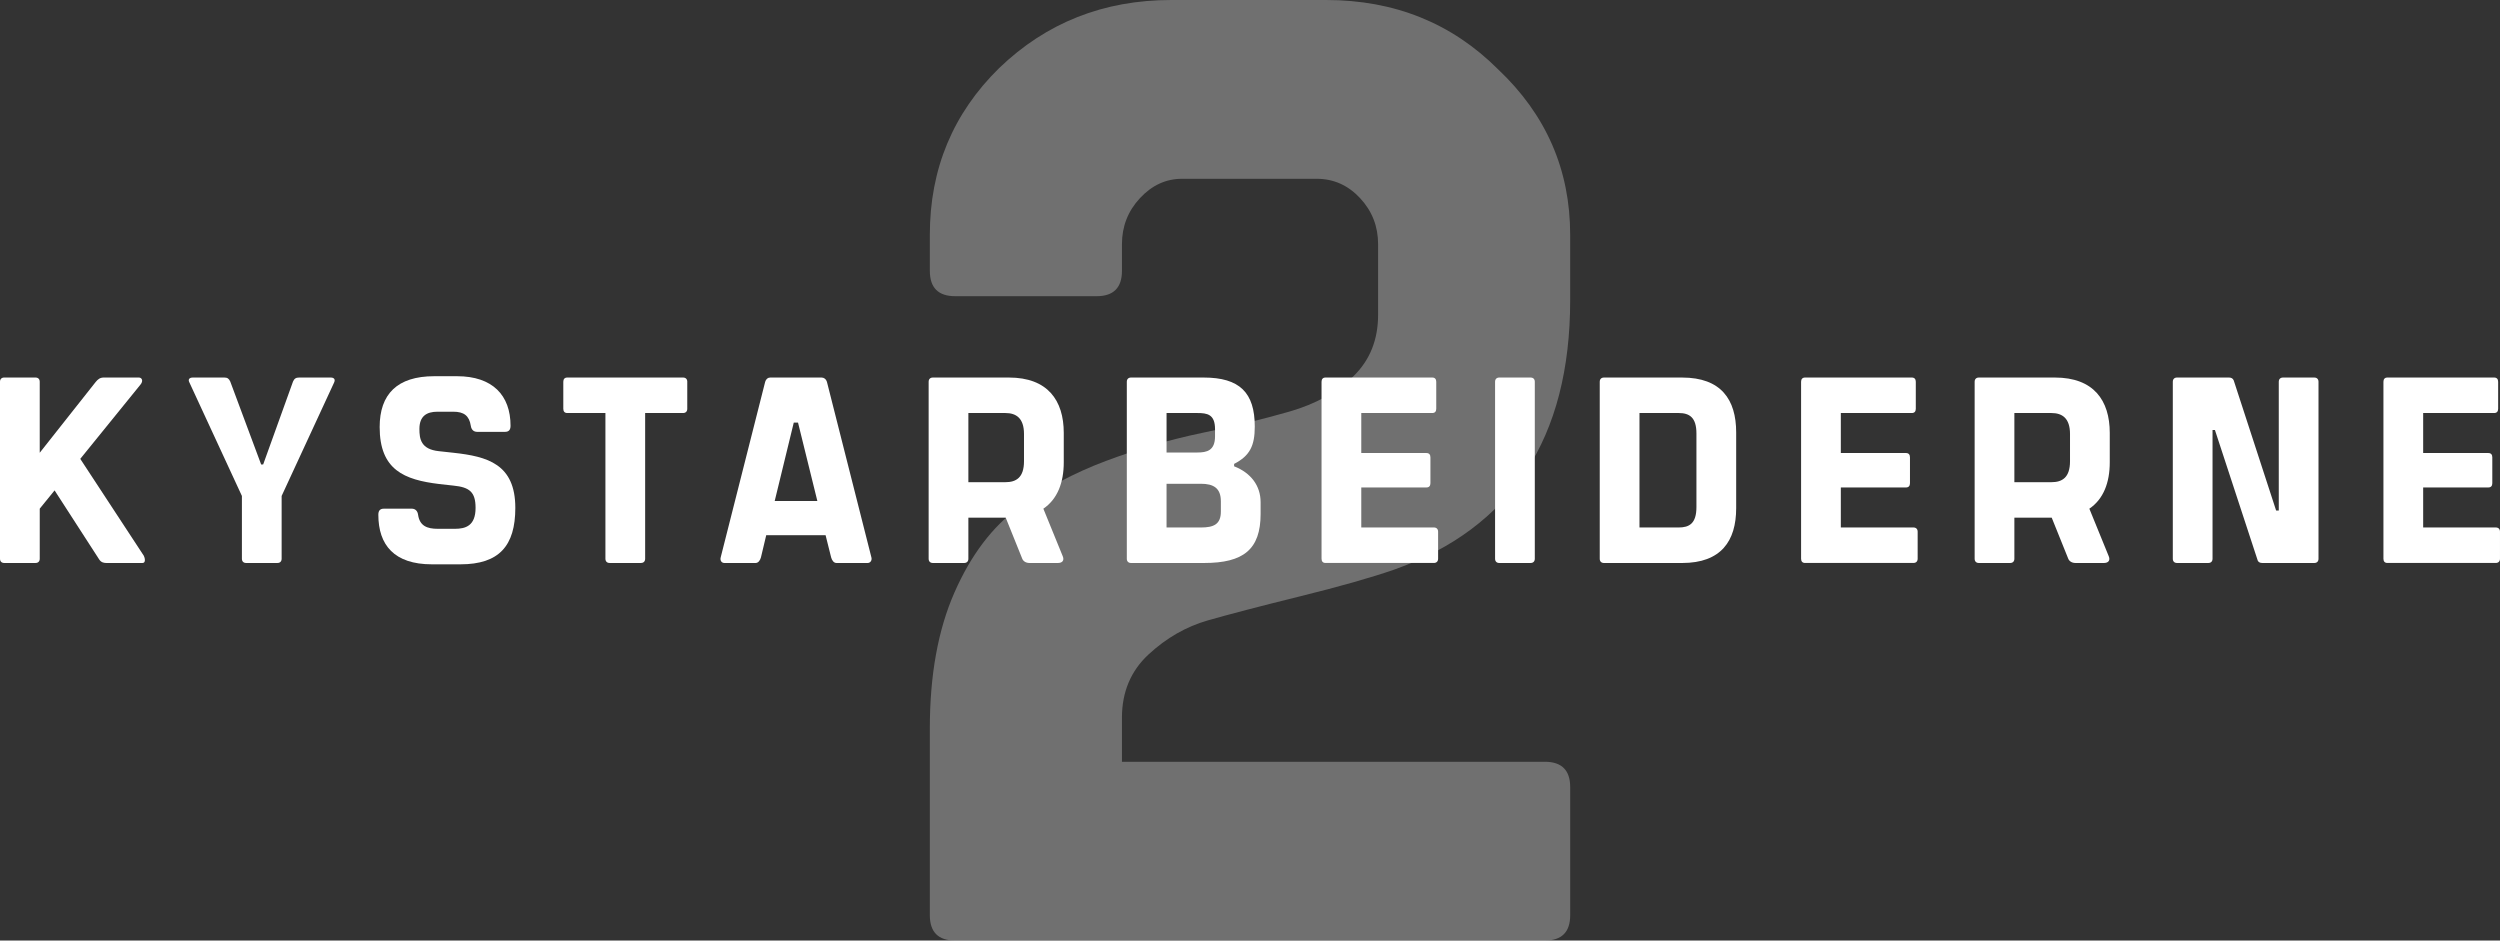<?xml version="1.0" encoding="UTF-8"?>
<svg xmlns="http://www.w3.org/2000/svg" id="Layer_2" data-name="Layer 2" viewBox="0 0 2732.79 1028.1">
  <rect x="0" y="0" width="2732.79" height="1028.1" fill="#333333" stroke="none"/>
  <defs>
    <style>
      .cls-1 {
        fill: #fff;
      }

      .cls-2 {
        opacity: .3;
      }
    </style>
  </defs>
  <g id="Layer_1-2" data-name="Layer 1">
    <g class="cls-2">
      <path class="cls-1" d="M1016.41,296.03v-39.37c0-71.93,25.27-132.7,75.83-182.29C1143.76,24.79,1206.46,0,1280.36,0h169.16c74.85,0,137.56,25.29,188.12,75.83,52.5,49.58,78.75,109.87,78.75,180.83v71.46c0,150.71-64.16,248.89-192.49,294.58-25.29,8.75-59.56,18.48-102.81,29.17-43.27,10.71-76.81,19.46-100.62,26.25-23.83,6.81-45.46,19.21-64.89,37.19-19.46,18-29.17,41.08-29.17,69.27v48.12h462.28c18.46,0,27.71,9.25,27.71,27.71v140c0,18.48-9.25,27.71-27.71,27.71h-644.57c-18.48,0-27.71-9.23-27.71-27.71v-204.16c0-58.33,8.98-107.91,26.98-148.75,17.98-40.83,41.31-71.68,70-92.6,28.66-20.89,60.52-37.92,95.52-51.04,35-13.12,70-23.33,105-30.62,35-7.29,66.83-15.06,95.52-23.33,28.66-8.25,52-21.15,70-38.64,17.98-17.5,26.98-39.85,26.98-67.08v-77.29c0-19.44-6.56-36.21-19.69-50.31-13.12-14.08-28.94-21.15-47.39-21.15h-147.29c-17.5,0-32.81,7.06-45.94,21.15-13.12,14.1-19.69,30.87-19.69,50.31v29.17c0,18.48-9.25,27.71-27.71,27.71h-154.58c-18.48,0-27.71-9.23-27.71-27.71Z"></path>
    </g>
    <g>
      <path class="cls-1" d="M155.81,615.41h-39.39c-2.32,0-5.79-.29-8.11-4.05l-48.65-75.3-16.22,19.98v54.73c0,2.9-1.74,4.63-4.63,4.63H4.63c-2.9,0-4.63-1.74-4.63-4.63v-193.46c0-2.9,1.74-4.63,4.63-4.63h34.17c2.9,0,4.63,1.74,4.63,4.63v77.61l61.11-77.32c2.61-3.19,4.92-4.92,8.98-4.92h38.23c3.48,0,5.21,3.76,1.74,7.82l-65.74,81.09,69.51,106c1.16,2.32,2.32,7.82-1.45,7.82Z"></path>
      <path class="cls-1" d="M365.2,418.19l-57.34,123.95v68.64c0,2.9-1.74,4.63-4.63,4.63h-34.17c-2.9,0-4.63-1.74-4.63-4.63v-68.64l-57.34-123.95c-2.03-3.76.29-5.5,3.76-5.5h34.46c3.19,0,4.92,1.16,6.37,4.34l33.8,90.74,2.2-.09,32.63-90.65c1.45-3.19,3.19-4.34,6.66-4.34h34.46c3.48,0,5.5,1.74,3.77,5.5Z"></path>
      <path class="cls-1" d="M413.57,562.7c0-4.34,1.74-6.66,6.08-6.66h30.41c3.76,0,6.37,2.32,6.95,6.66,1.74,12.16,9.85,15.35,21.43,15.35h18.82c11.58,0,22.59-3.19,22.59-22.88,0-17.38-6.66-22.59-24.04-24.33l-15.64-1.74c-38.23-4.63-65.16-15.35-65.16-62.26,0-35.91,19.11-55.6,59.66-55.6h24.91c38.81,0,58.5,20.85,58.5,54.16,0,4.34-1.74,6.66-6.08,6.66h-30.41c-3.76,0-6.37-2.32-6.95-6.66-1.74-11-7.53-15.35-19.11-15.35h-17.38c-11.87,0-19.69,4.92-19.69,18.82,0,10.72,1.45,22.3,21.43,24.33l15.93,1.74c36.78,4.05,67.48,12.16,67.48,60.24,0,41.41-17.67,61.69-59.95,61.69h-31.28c-41.12,0-58.5-21.14-58.5-54.16Z"></path>
      <path class="cls-1" d="M751.26,417.32v29.54c0,2.9-1.74,4.63-4.63,4.63h-41.41v159.28c0,2.9-1.74,4.63-4.63,4.63h-34.17c-2.9,0-4.63-1.74-4.63-4.63v-159.28h-41.7c-2.9,0-4.34-1.74-4.34-4.63v-29.54c0-2.9,1.45-4.63,4.34-4.63h126.56c2.9,0,4.63,1.74,4.63,4.63Z"></path>
      <path class="cls-1" d="M948.49,615.41h-34.17c-2.9,0-4.92-2.9-5.79-6.08l-6.08-24.33h-64.87l-5.79,24.33c-.87,3.19-2.9,6.08-5.79,6.08h-34.17c-3.19,0-4.92-2.9-4.05-6.08l48.65-192.01c.87-2.9,2.9-4.63,5.5-4.63h56.18c2.61,0,4.92,1.74,5.79,4.63l48.65,192.01c.87,3.19-1.16,6.08-4.05,6.08ZM893.46,547.64l-21.14-85.72h-4.63l-20.85,85.72h46.63Z"></path>
      <path class="cls-1" d="M1140.5,556.04l21.14,51.84c2.03,4.63-.29,7.53-5.21,7.53h-30.99c-3.76,0-6.95-1.74-8.11-4.92l-17.96-44.6h-40.83v44.89c0,2.9-1.74,4.63-4.63,4.63h-34.17c-2.9,0-4.63-1.74-4.63-4.63v-193.46c0-2.9,1.74-4.63,4.63-4.63h83.12c42.28,0,59.95,24.91,59.95,60.53v32.15c0,22.3-6.95,40.26-22.3,50.68ZM1058.54,527.08h40.54c11.58,0,20.27-4.92,20.27-22.88v-29.83c0-17.38-8.69-22.88-20.27-22.88h-40.54v75.59Z"></path>
      <path class="cls-1" d="M1377.99,548.8v13.03c0,38.81-18.83,53.58-61.69,53.58h-79.93c-2.9,0-4.63-1.74-4.63-4.63v-193.46c0-2.9,1.74-4.63,4.63-4.63h79.35c39.39,0,55.89,16.51,55.89,53.58,0,20.85-5.21,31.86-22.59,40.83v2.61c18.53,7.24,28.96,21.43,28.96,39.1ZM1308.77,451.49h-33.59v43.15h33.59c10.43,0,19.4-2.03,19.4-17.67v-7.82c0-16.22-8.4-17.67-19.4-17.67ZM1334.54,547.93c0-14.19-7.82-19.11-21.72-19.11h-37.65v47.78h37.65c13.9,0,21.72-3.48,21.72-17.38v-11.3Z"></path>
      <path class="cls-1" d="M1444.6,610.78v-193.46c0-2.9,1.45-4.63,4.34-4.63h116.71c2.9,0,4.34,1.74,4.34,4.63v29.54c0,2.9-1.45,4.63-4.34,4.63h-77.61v43.73h71.24c2.89,0,4.34,1.74,4.34,4.63v28.38c0,2.9-1.45,4.63-4.34,4.63h-71.24v43.73h79.35c2.9,0,4.63,1.74,4.63,4.63v29.54c0,2.9-1.74,4.63-4.63,4.63h-118.45c-2.9,0-4.34-1.74-4.34-4.63Z"></path>
      <path class="cls-1" d="M1634.29,610.78v-193.46c0-2.9,1.74-4.63,4.63-4.63h34.17c2.9,0,4.63,1.74,4.63,4.63v193.46c0,2.9-1.74,4.63-4.63,4.63h-34.17c-2.9,0-4.63-1.74-4.63-4.63Z"></path>
      <path class="cls-1" d="M1897.84,472.64v82.83c0,35.91-16.51,59.95-59.08,59.95h-85.43c-2.9,0-4.63-1.74-4.63-4.63v-193.46c0-2.9,1.74-4.63,4.63-4.63h85.43c42.57,0,59.08,24.04,59.08,59.95ZM1854.4,473.79c0-17.67-7.82-22.3-19.4-22.3h-42.86v125.11h42.86c11.58,0,19.4-4.34,19.4-22.3v-80.51Z"></path>
      <path class="cls-1" d="M1968.8,610.78v-193.46c0-2.9,1.45-4.63,4.34-4.63h116.71c2.9,0,4.34,1.74,4.34,4.63v29.54c0,2.9-1.45,4.63-4.34,4.63h-77.61v43.73h71.24c2.89,0,4.34,1.74,4.34,4.63v28.38c0,2.9-1.45,4.63-4.34,4.63h-71.24v43.73h79.35c2.9,0,4.63,1.74,4.63,4.63v29.54c0,2.9-1.74,4.63-4.63,4.63h-118.45c-2.9,0-4.34-1.74-4.34-4.63Z"></path>
      <path class="cls-1" d="M2283.9,556.04l21.14,51.84c2.03,4.63-.29,7.53-5.21,7.53h-30.99c-3.77,0-6.95-1.74-8.11-4.92l-17.96-44.6h-40.83v44.89c0,2.9-1.74,4.63-4.63,4.63h-34.17c-2.9,0-4.63-1.74-4.63-4.63v-193.46c0-2.9,1.74-4.63,4.63-4.63h83.12c42.28,0,59.95,24.91,59.95,60.53v32.15c0,22.3-6.95,40.26-22.3,50.68ZM2201.94,527.08h40.55c11.58,0,20.27-4.92,20.27-22.88v-29.83c0-17.38-8.69-22.88-20.27-22.88h-40.55v75.59Z"></path>
      <path class="cls-1" d="M2375.13,610.78v-193.46c0-2.9,1.74-4.63,4.63-4.63h56.76c2.32,0,4.34.87,5.21,3.19l46.34,142.2h2.9v-140.75c0-2.9,1.74-4.63,4.63-4.63h34.17c2.9,0,4.63,1.74,4.63,4.63v193.46c0,2.9-1.74,4.63-4.63,4.63h-56.76c-2.32,0-4.63-.87-5.21-3.19l-46.63-142.2h-2.61v140.75c0,2.9-1.74,4.63-4.63,4.63h-34.17c-2.9,0-4.63-1.74-4.63-4.63Z"></path>
      <path class="cls-1" d="M2605.37,610.78v-193.46c0-2.9,1.45-4.63,4.34-4.63h116.71c2.9,0,4.34,1.74,4.34,4.63v29.54c0,2.9-1.45,4.63-4.34,4.63h-77.62v43.73h71.24c2.89,0,4.34,1.74,4.34,4.63v28.38c0,2.9-1.45,4.63-4.34,4.63h-71.24v43.73h79.35c2.9,0,4.63,1.74,4.63,4.63v29.54c0,2.9-1.74,4.63-4.63,4.63h-118.45c-2.9,0-4.34-1.74-4.34-4.63Z"></path>
    </g>
  </g>
</svg>
